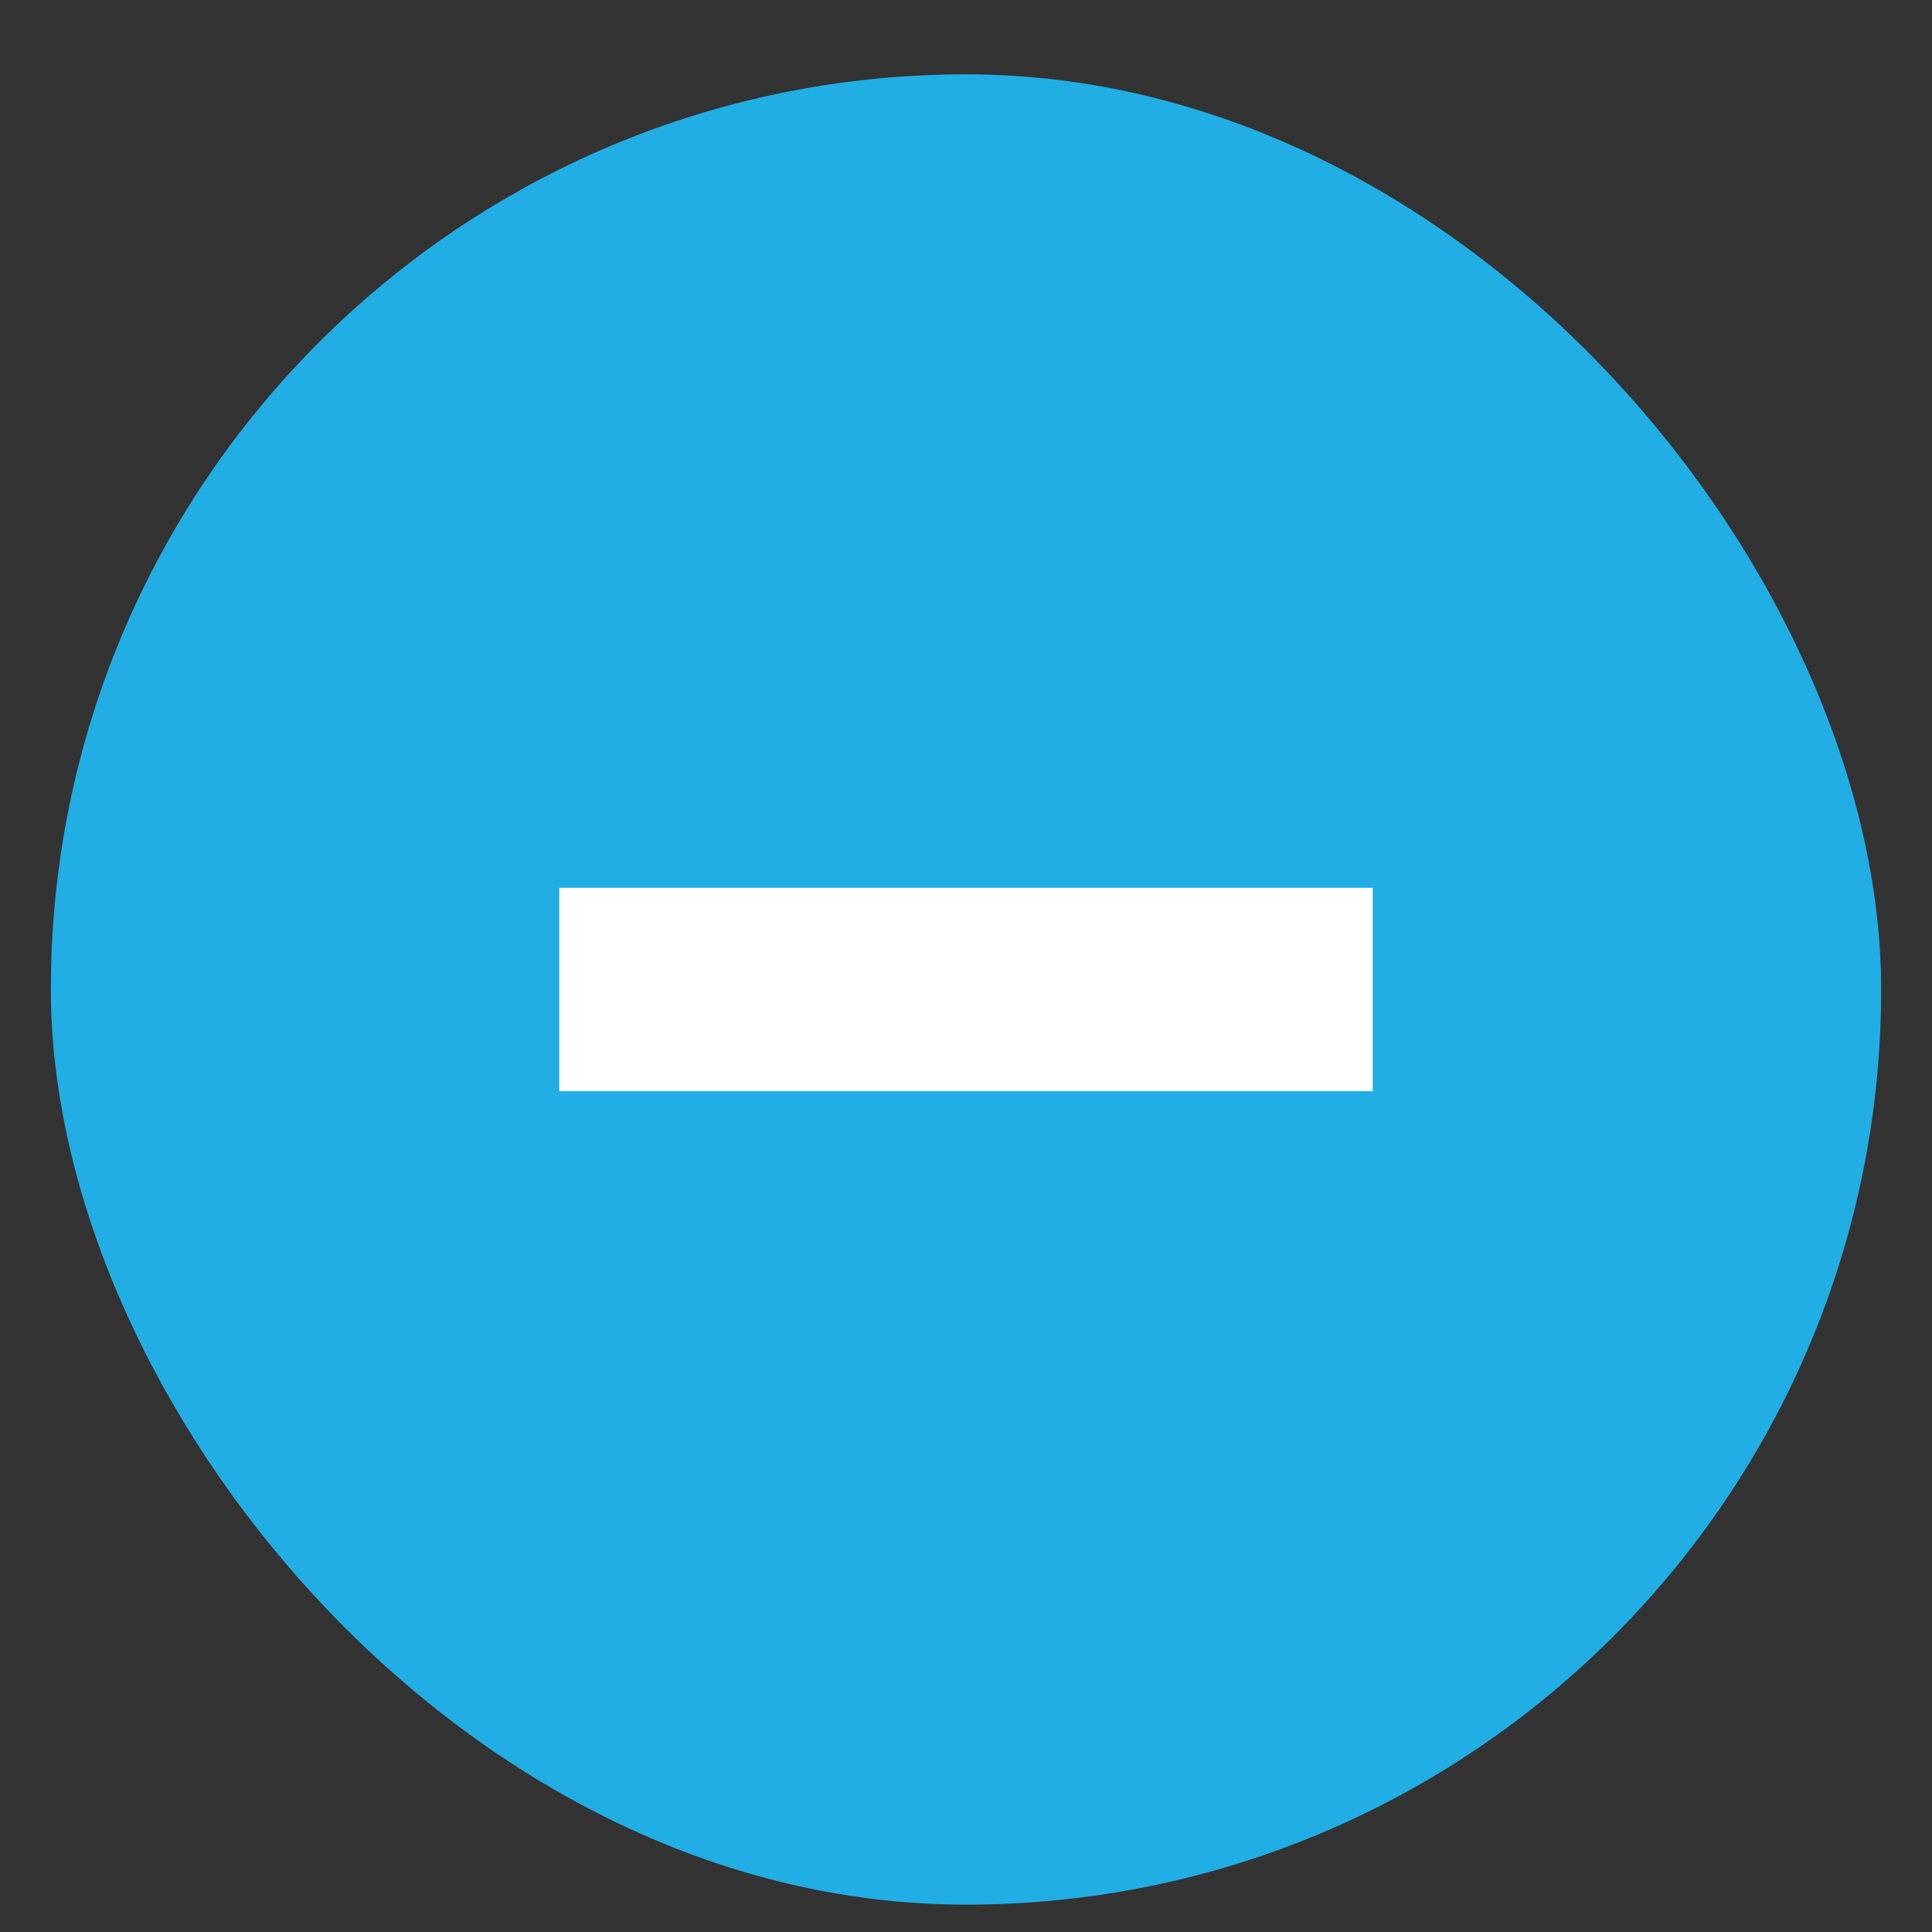 <svg width="19" height="19" fill="none" xmlns="http://www.w3.org/2000/svg"><rect width="100%" height="100%" fill="#333333" stroke="none"/><rect x=".5" y=".731" width="18" height="18" rx="9" fill="#20AEE5"/><path d="M5.5 9.731h8" stroke="#fff" stroke-width="2"/></svg>